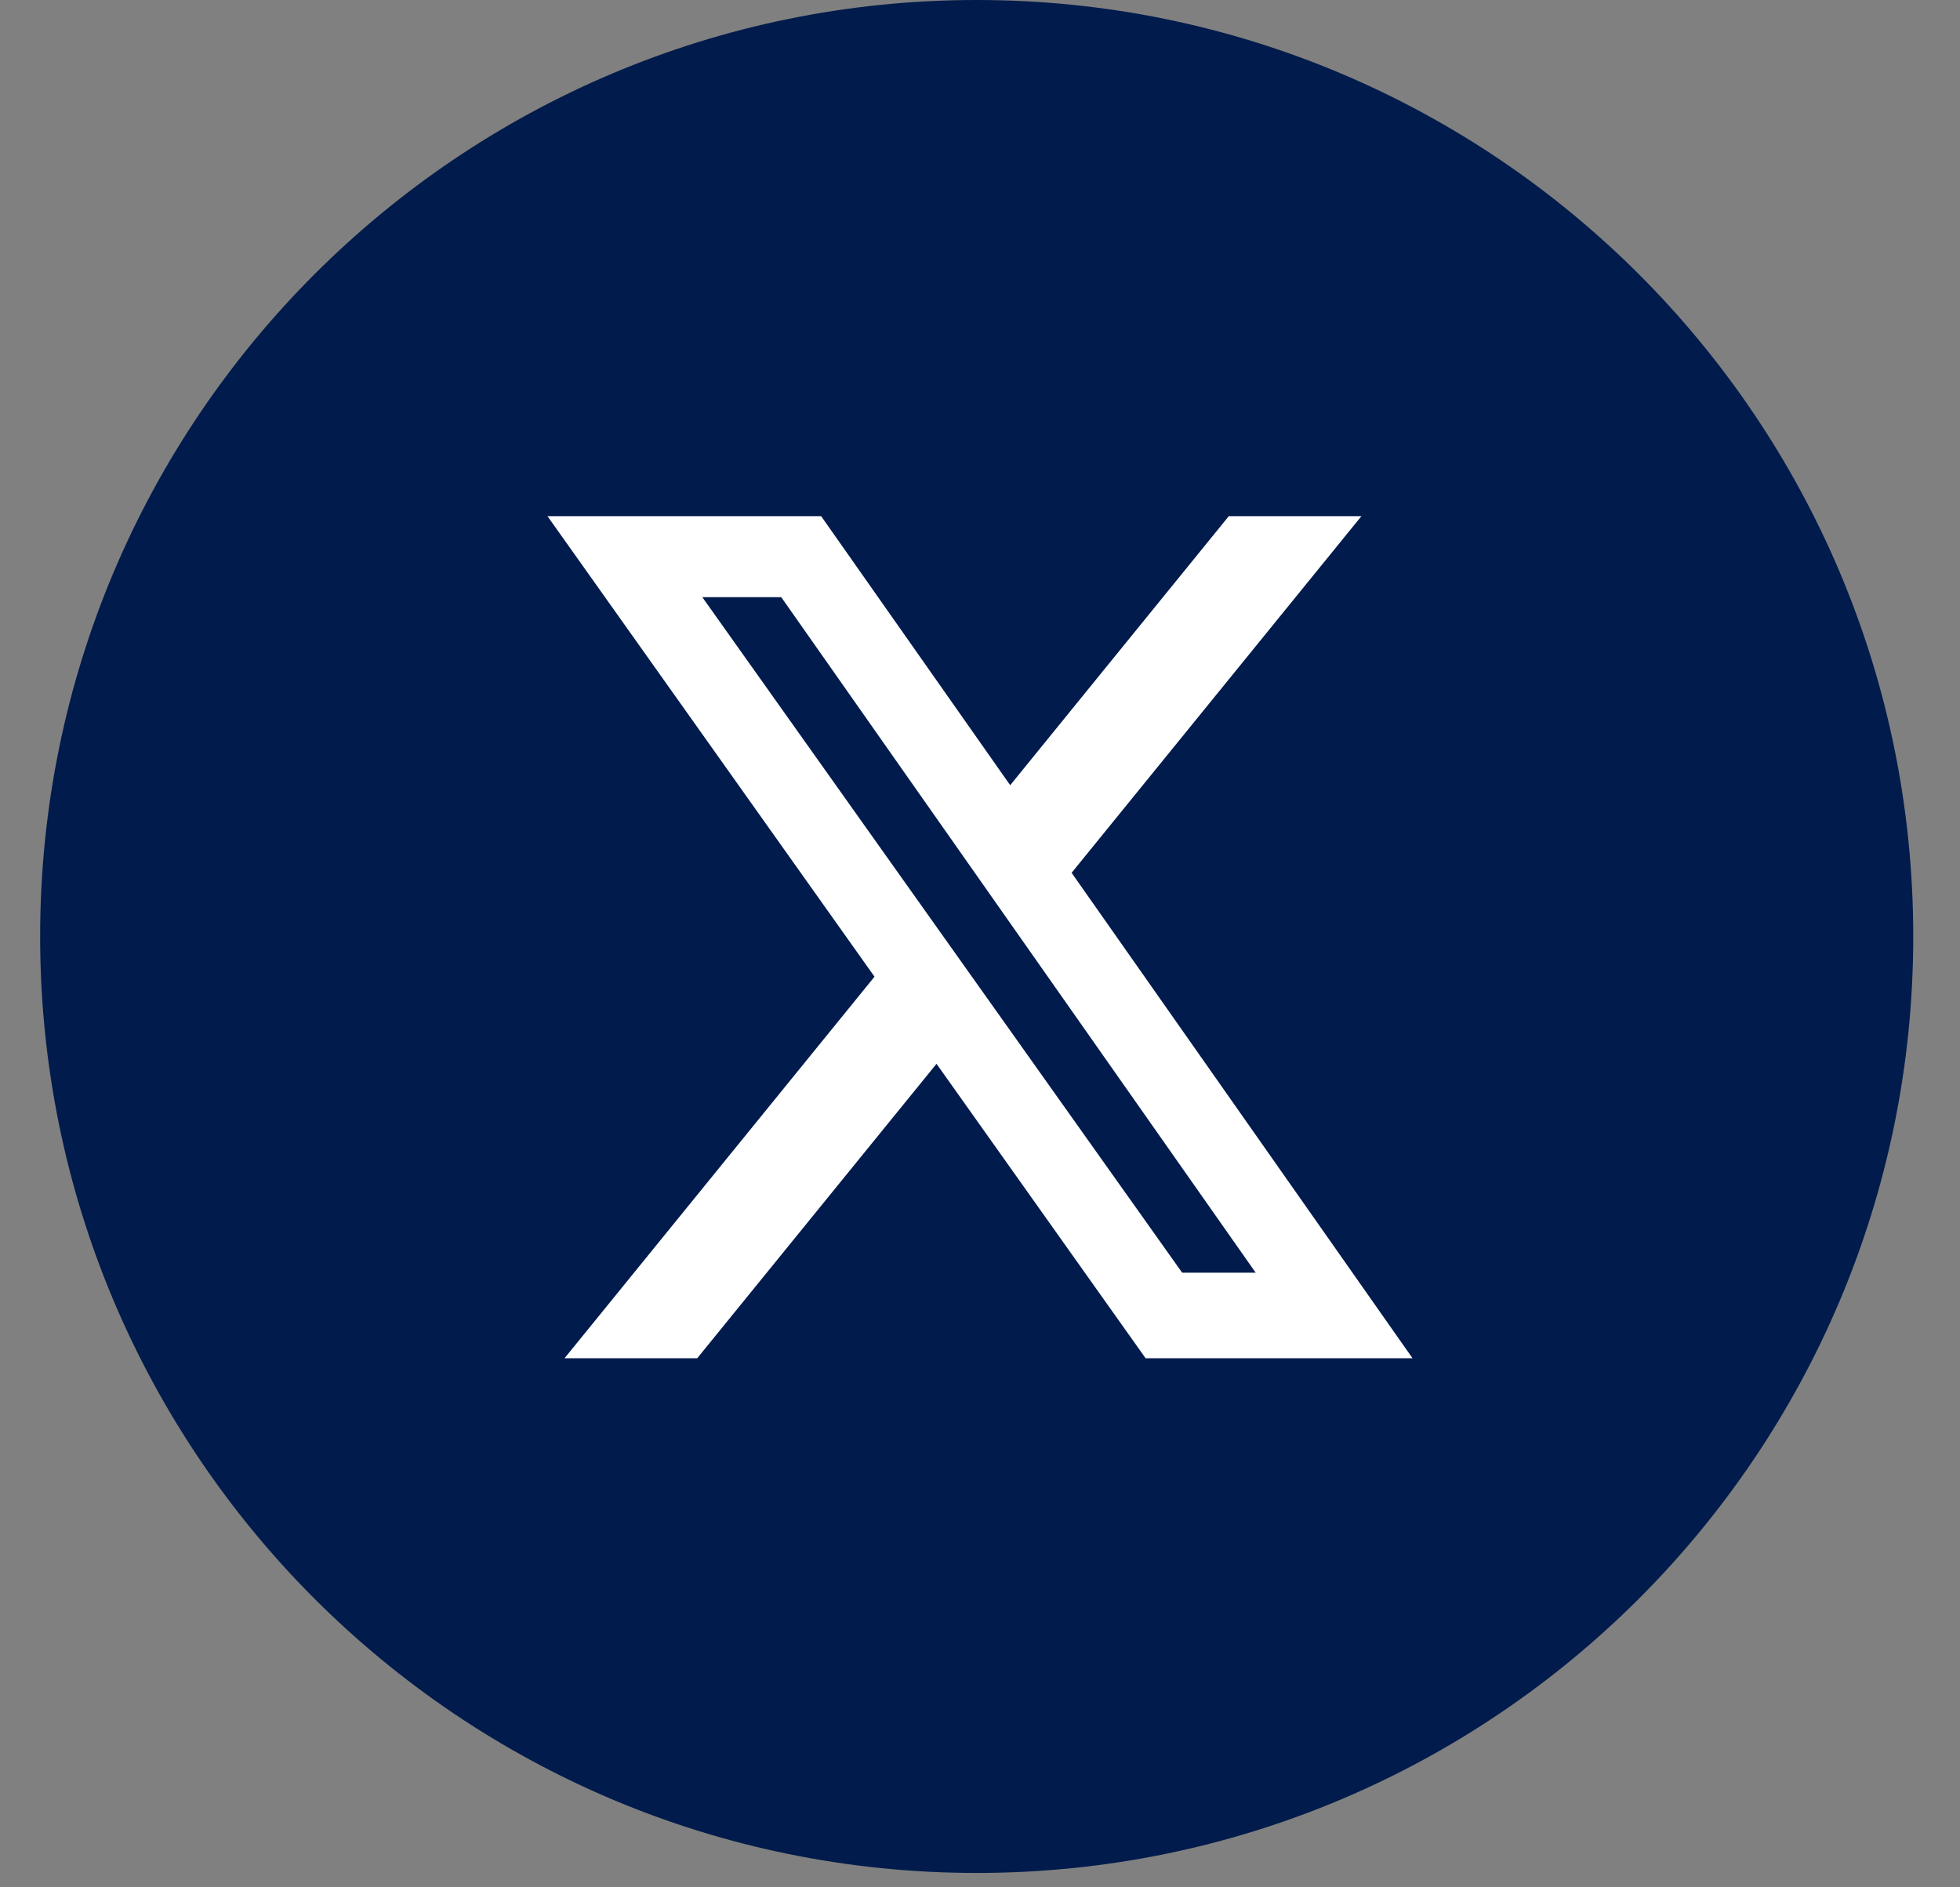 <svg width="27" height="26" viewBox="0 0 27 26" fill="none" xmlns="http://www.w3.org/2000/svg">
<rect x="0" y="0" width="27" height="26" fill="#808080" stroke="none"/>
<path d="M0.553 12.901C0.553 5.776 6.329 0 13.454 0C20.58 0 26.356 5.776 26.356 12.901C26.356 20.026 20.58 25.802 13.454 25.802C6.329 25.802 0.553 20.026 0.553 12.901Z" fill="#001B4C"/>
<path d="M16.927 7.111H18.754L14.762 12.024L19.458 18.711H15.781L12.901 14.655L9.605 18.711H7.777L12.047 13.455L7.542 7.111H11.312L13.916 10.817L16.927 7.111ZM16.285 17.533H17.298L10.762 8.227H9.675L16.285 17.533Z" fill="white"/>
</svg>
